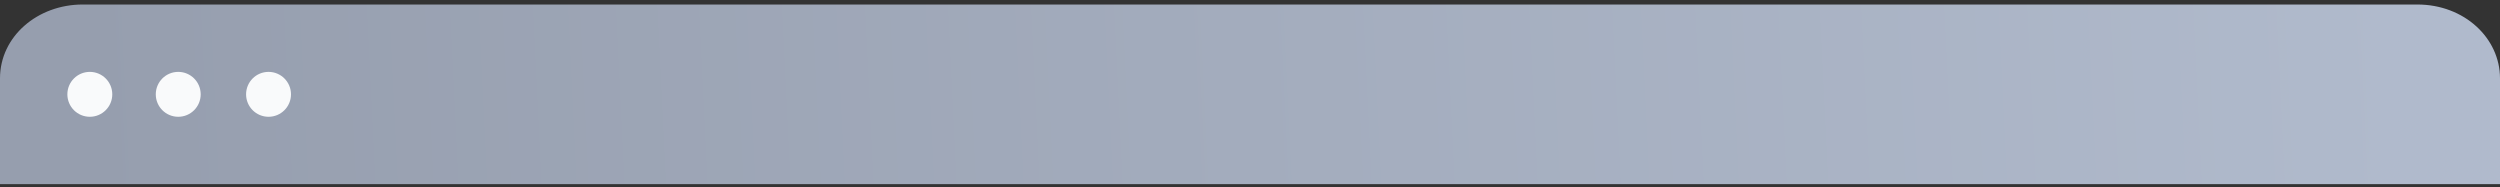 <svg width="334" height="25" viewBox="0 0 334 25" fill="none" xmlns="http://www.w3.org/2000/svg">
<rect x="0" y="0" width="334" height="25" fill="#333333" stroke="none"/>
<g clip-path="url(#clip0_3909_57286)">
<path d="M334 10.472V24.602H0V10.472C0 4.864 5.019 0.603 11.041 0.603H322.959C329.232 0.603 334 5.089 334 10.472Z" fill="url(#paint0_linear_3909_57286)"/>
<path d="M12 15.602C13.657 15.602 15 14.259 15 12.602C15 10.946 13.657 9.603 12 9.603C10.343 9.603 9 10.946 9 12.602C9 14.259 10.343 15.602 12 15.602Z" fill="#F9FAFB"/>
<path d="M23.812 15.602C25.469 15.602 26.812 14.259 26.812 12.602C26.812 10.946 25.469 9.603 23.812 9.603C22.156 9.603 20.812 10.946 20.812 12.602C20.812 14.259 22.156 15.602 23.812 15.602Z" fill="#F9FAFB"/>
<path d="M35.877 15.602C37.534 15.602 38.877 14.259 38.877 12.602C38.877 10.946 37.534 9.603 35.877 9.603C34.22 9.603 32.877 10.946 32.877 12.602C32.877 14.259 34.22 15.602 35.877 15.602Z" fill="#F9FAFB"/>
</g>
<defs>
<linearGradient id="paint0_linear_3909_57286" x1="320.751" y1="0.603" x2="10.908" y2="15.615" gradientUnits="userSpaceOnUse">
<stop stop-color="#B0BACC"/>
<stop offset="1" stop-color="#969EAE"/>
</linearGradient>
<clipPath id="clip0_3909_57286">
<rect width="334" height="24" fill="white" transform="translate(0 0.603)"/>
</clipPath>
</defs>
</svg>
